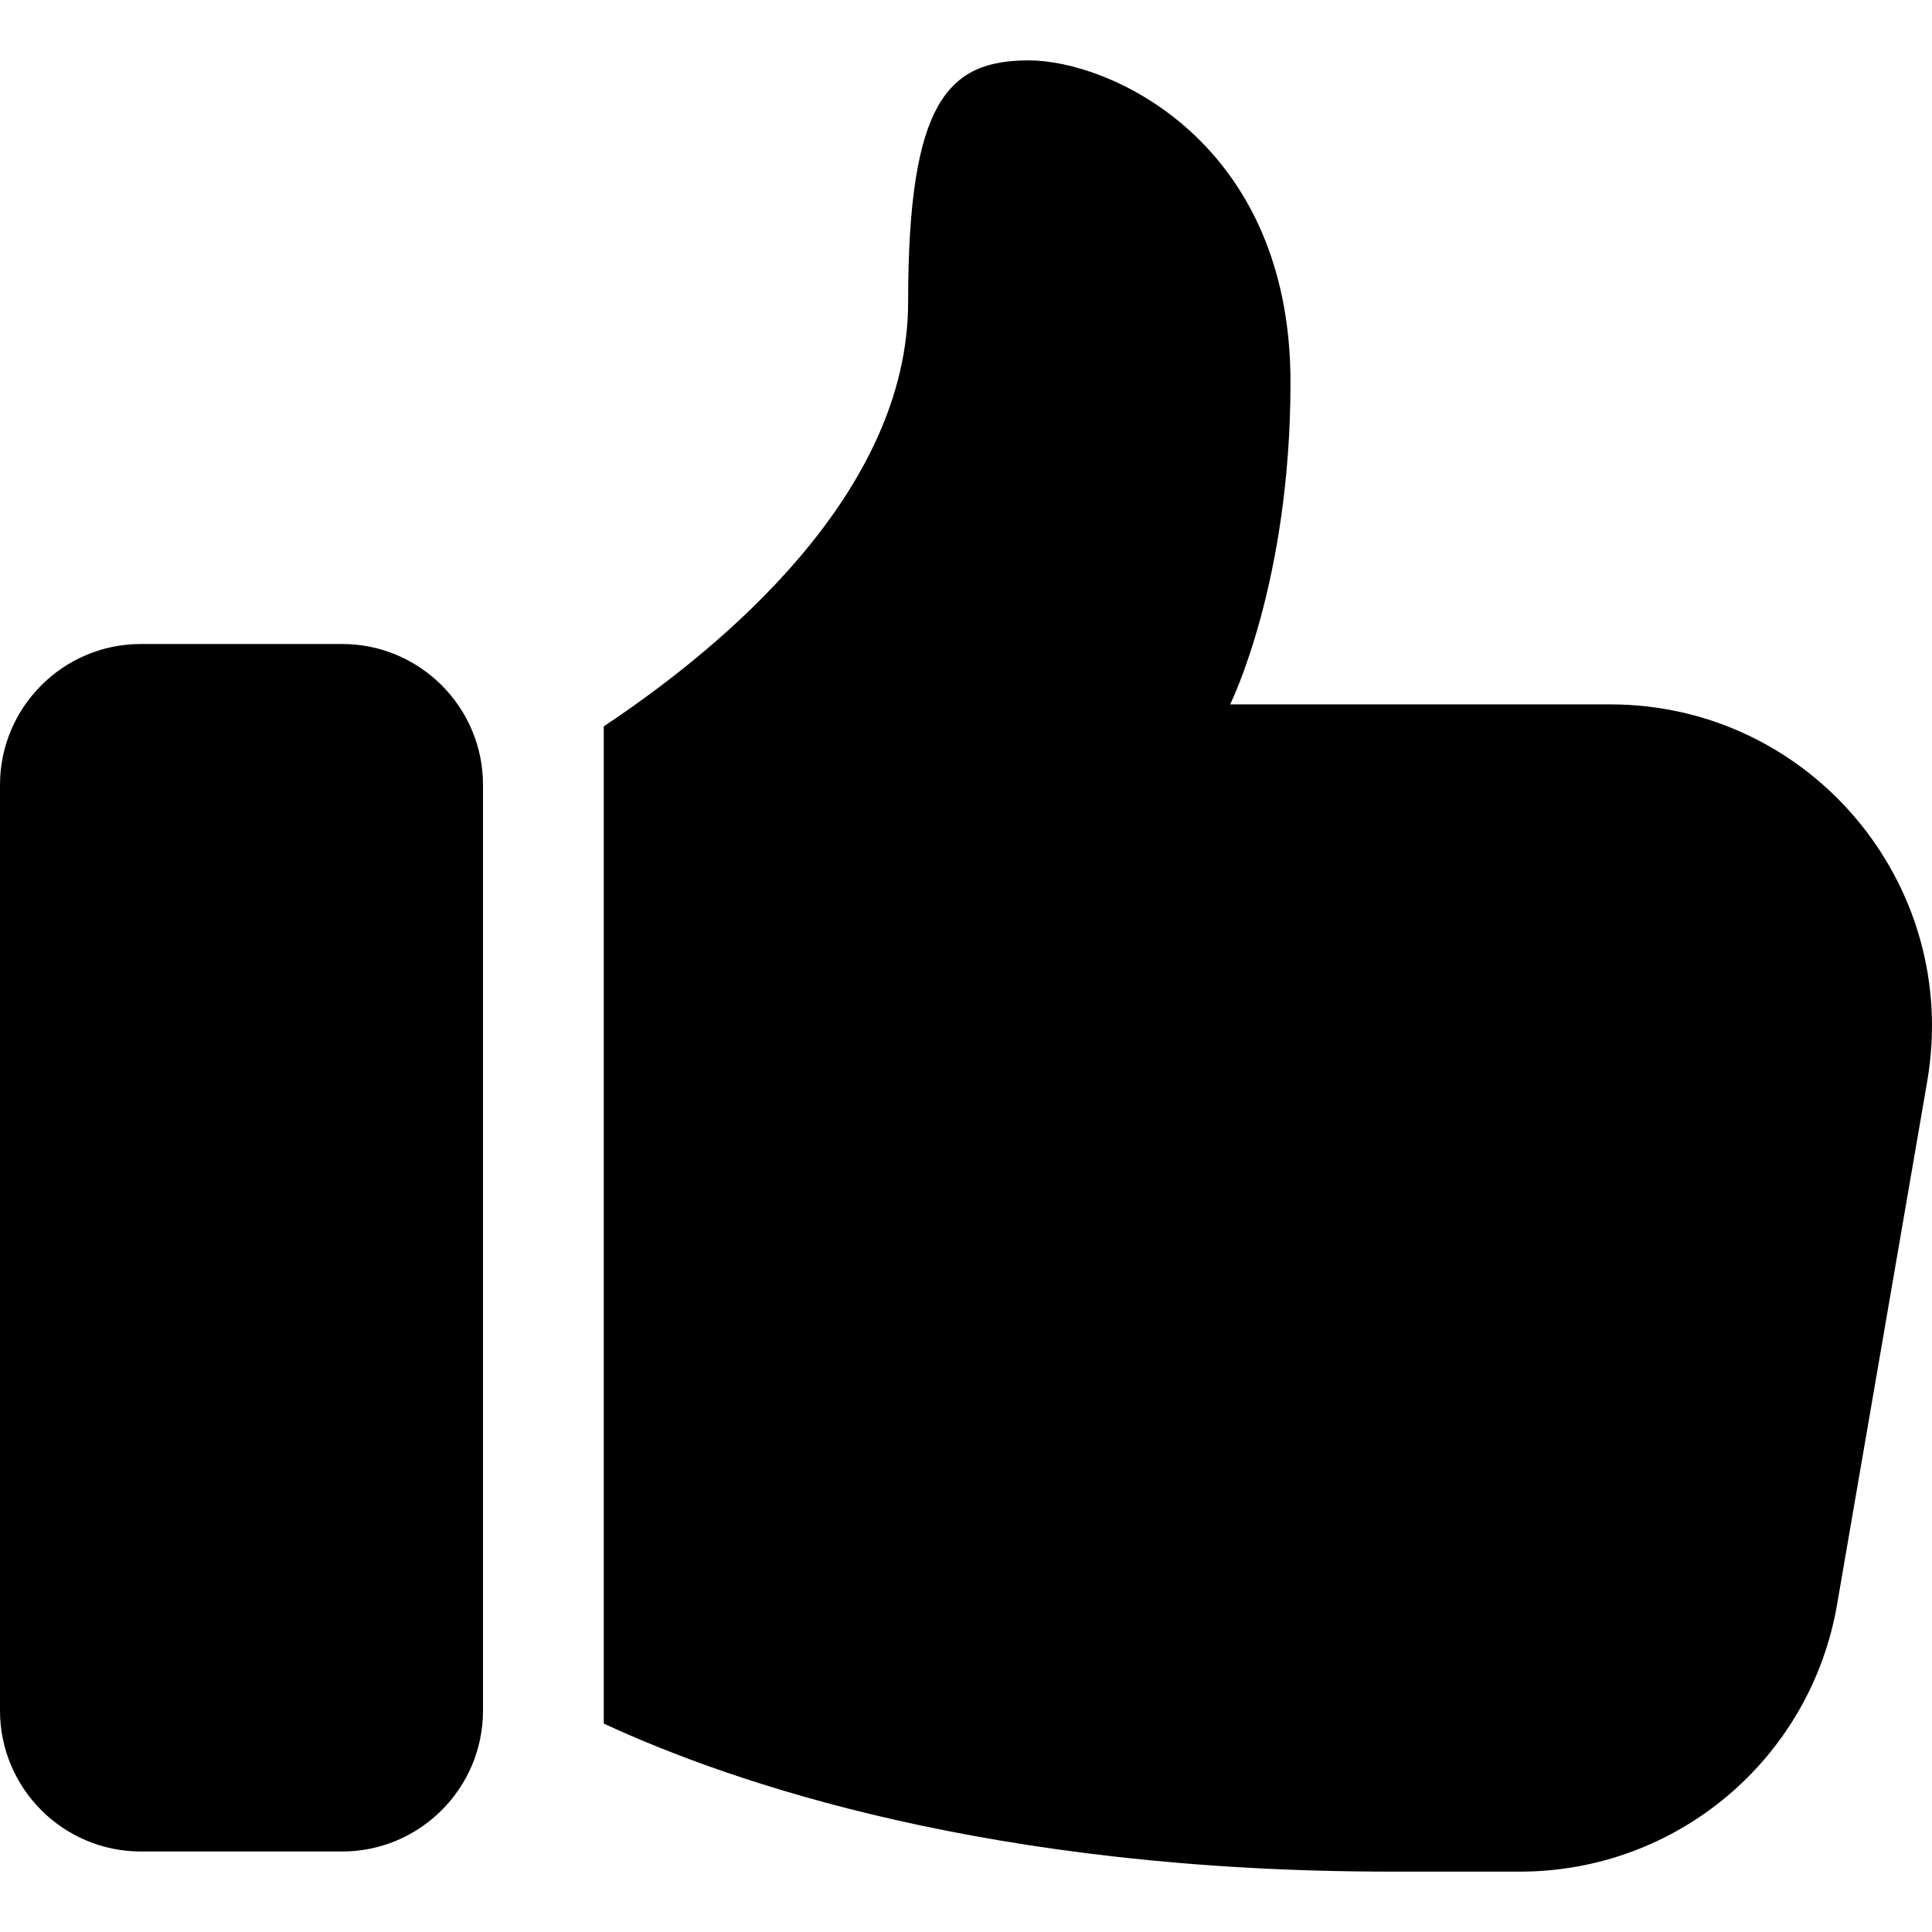 <svg id="Bold" height="512" viewBox="0 0 24 24" width="512" xmlns="http://www.w3.org/2000/svg"><path d="m1.75 23h2.5c.965 0 1.75-.785 1.75-1.75v-11.5c0-.965-.785-1.75-1.75-1.75h-2.5c-.965 0-1.75.785-1.75 1.75v11.5c0 .965.785 1.75 1.75 1.75z"></path><path d="m12.781.75c-1 0-1.5.5-1.5 3 0 2.376-2.301 4.288-3.781 5.273v12.388c1.601.741 4.806 1.839 9.781 1.839h1.6c1.95 0 3.61-1.4 3.94-3.32l1.12-6.5c.42-2.45-1.46-4.68-3.94-4.68h-4.72s.75-1.5.75-4c0-3-2.25-4-3.25-4z"></path></svg>